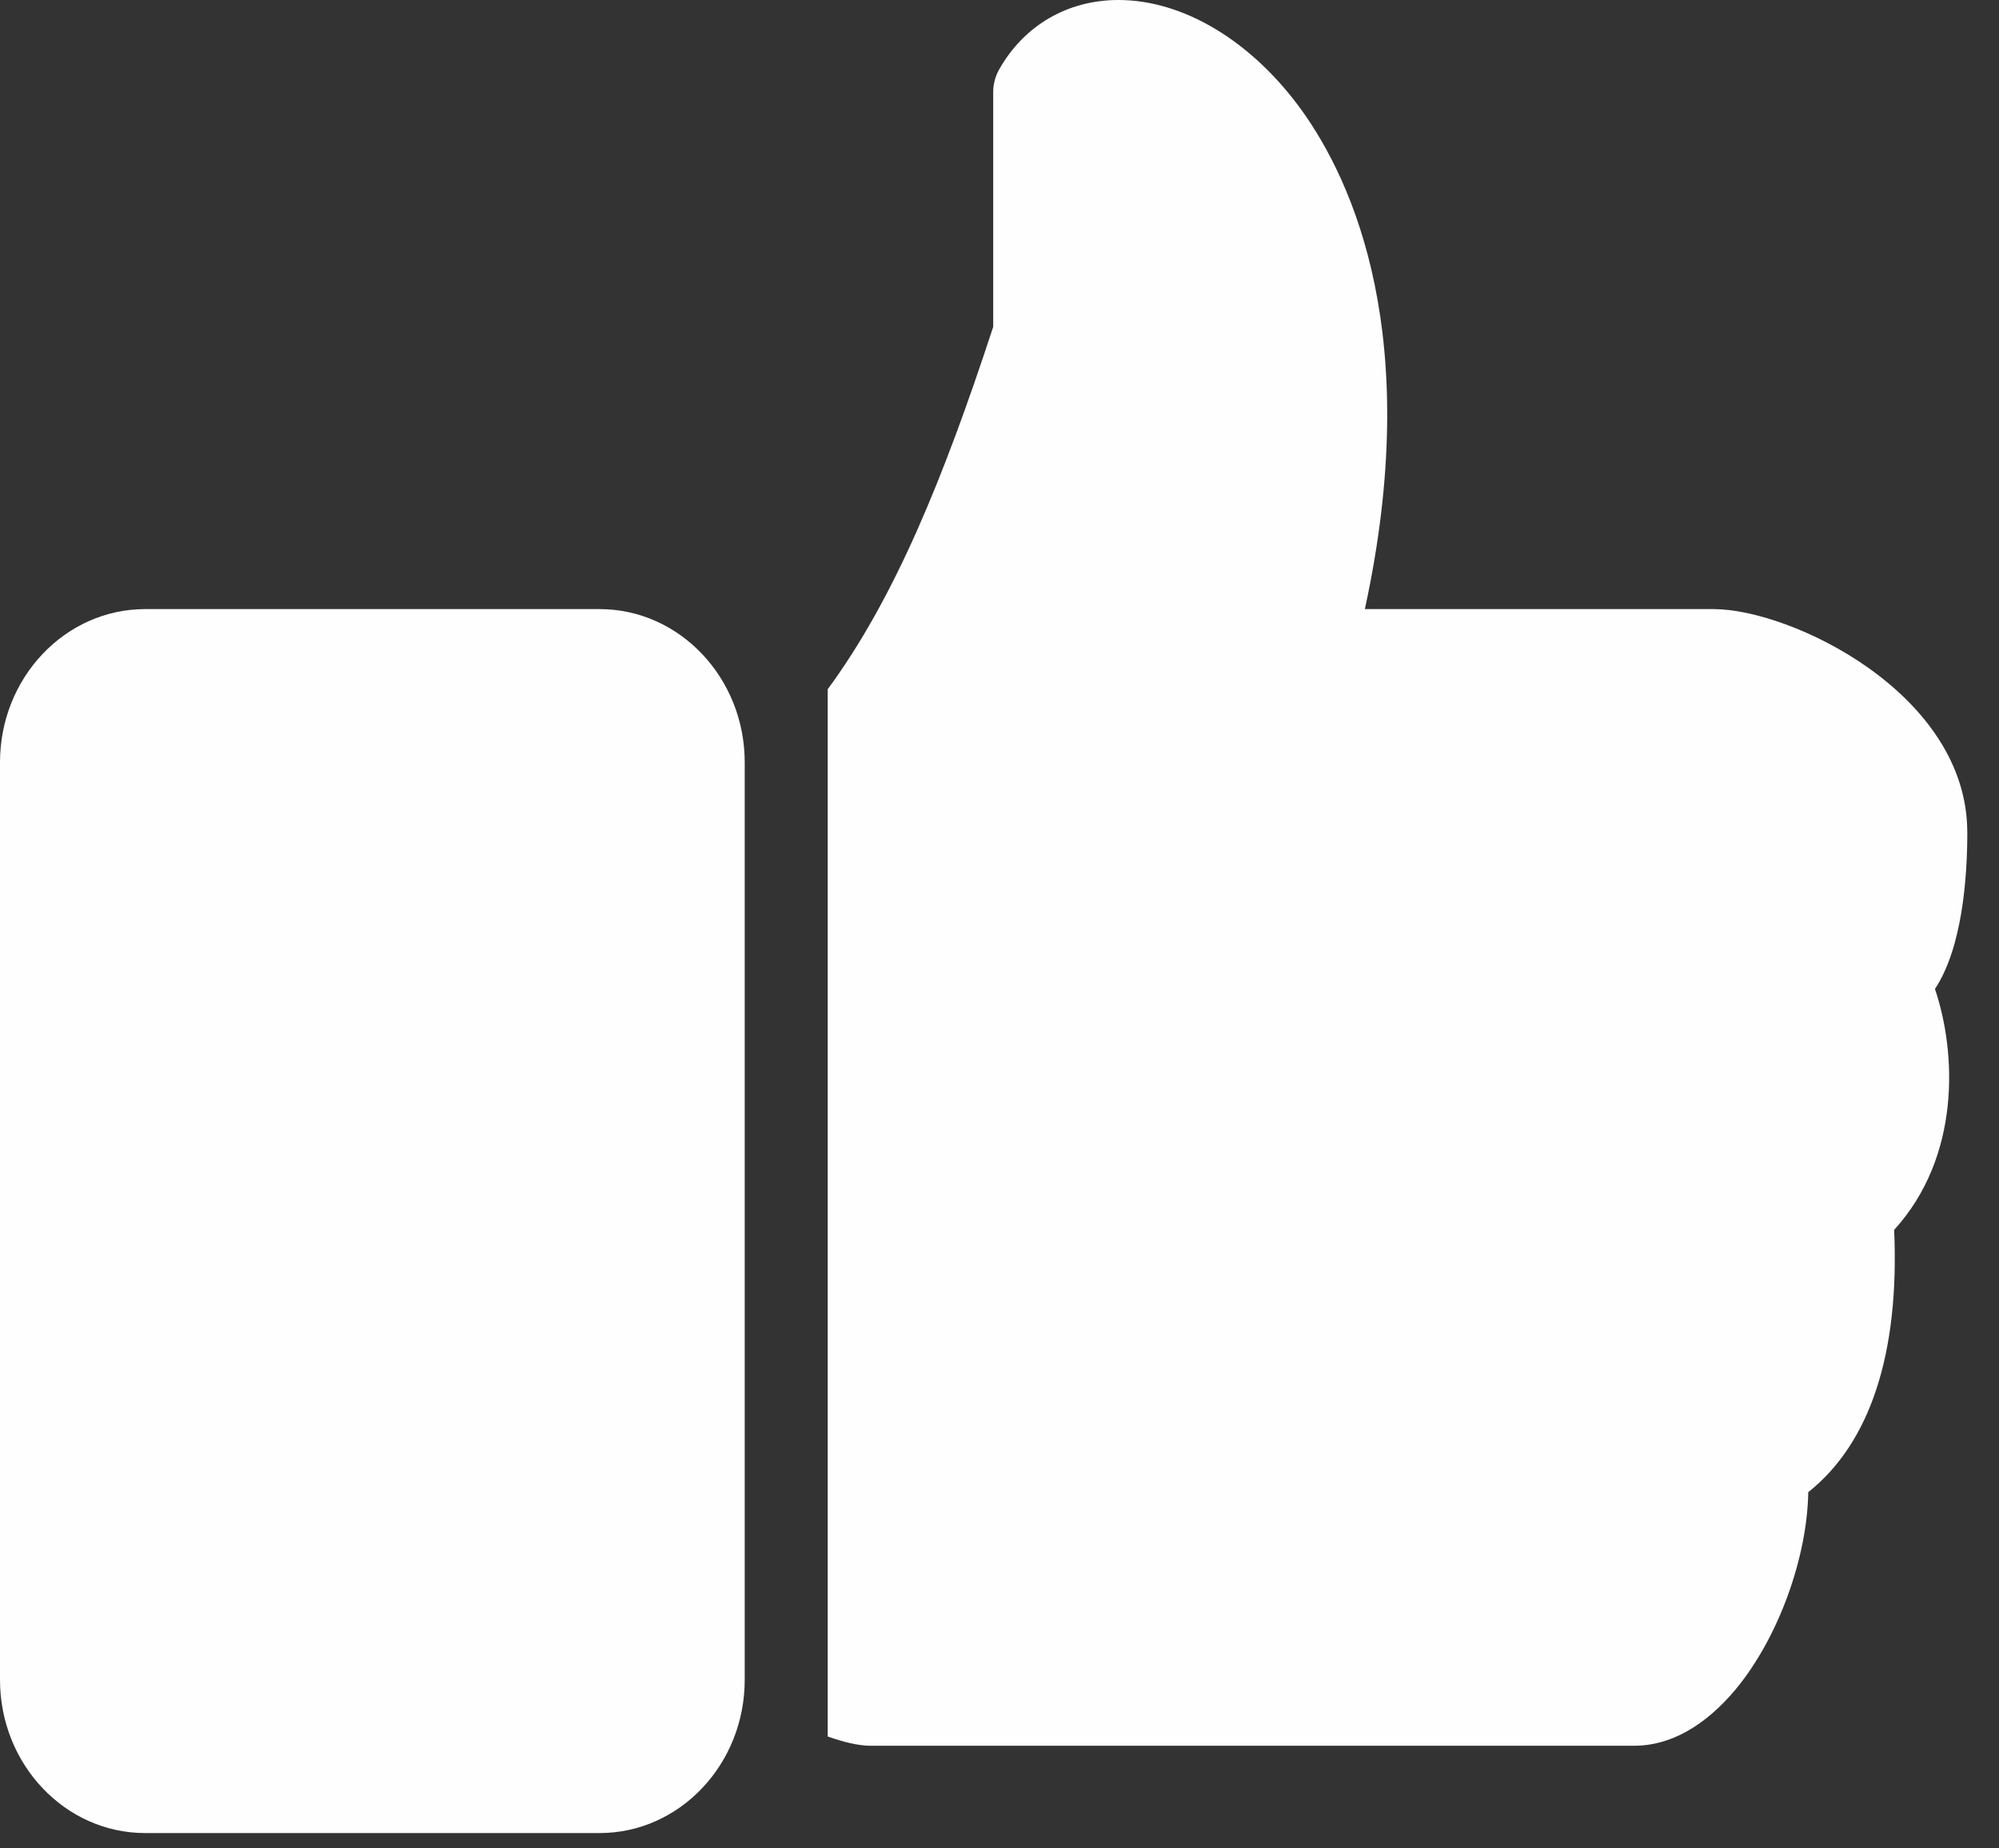 <svg width="53" height="49" viewBox="0 0 53 49" fill="none" xmlns="http://www.w3.org/2000/svg">
<rect x="0" y="0" width="53" height="49" fill="#333333" stroke="none"/>
<path d="M15.897 16.148H3.848C1.726 16.148 0 17.97 0 20.211V44.534C0 46.776 1.727 48.597 3.848 48.597H15.897C18.019 48.597 19.745 46.776 19.745 44.534V20.211C19.745 17.973 18.019 16.148 15.897 16.148Z" fill="#FEFEFE"/>
<path d="M52.159 22.065C52.159 18.384 47.484 16.148 45.432 16.148H36.187C37.756 8.928 35.86 4.807 34.527 2.944C33.206 1.101 31.385 0 29.654 0C28.309 0 27.151 0.67 26.489 1.845C26.388 2.024 26.333 2.232 26.333 2.441L26.333 8.666C25.006 12.713 23.709 15.877 21.945 18.273V46.037C22.36 46.184 22.759 46.283 23.086 46.283H43.33C44.281 46.283 45.208 45.76 46.025 44.779C47.157 43.407 47.915 41.293 47.943 39.559C49.584 38.257 50.365 35.879 50.22 32.606C51.986 30.668 51.877 27.917 51.302 26.219C52.024 25.128 52.16 23.281 52.16 22.064L52.159 22.065Z" fill="#FEFEFE"/>
</svg>
